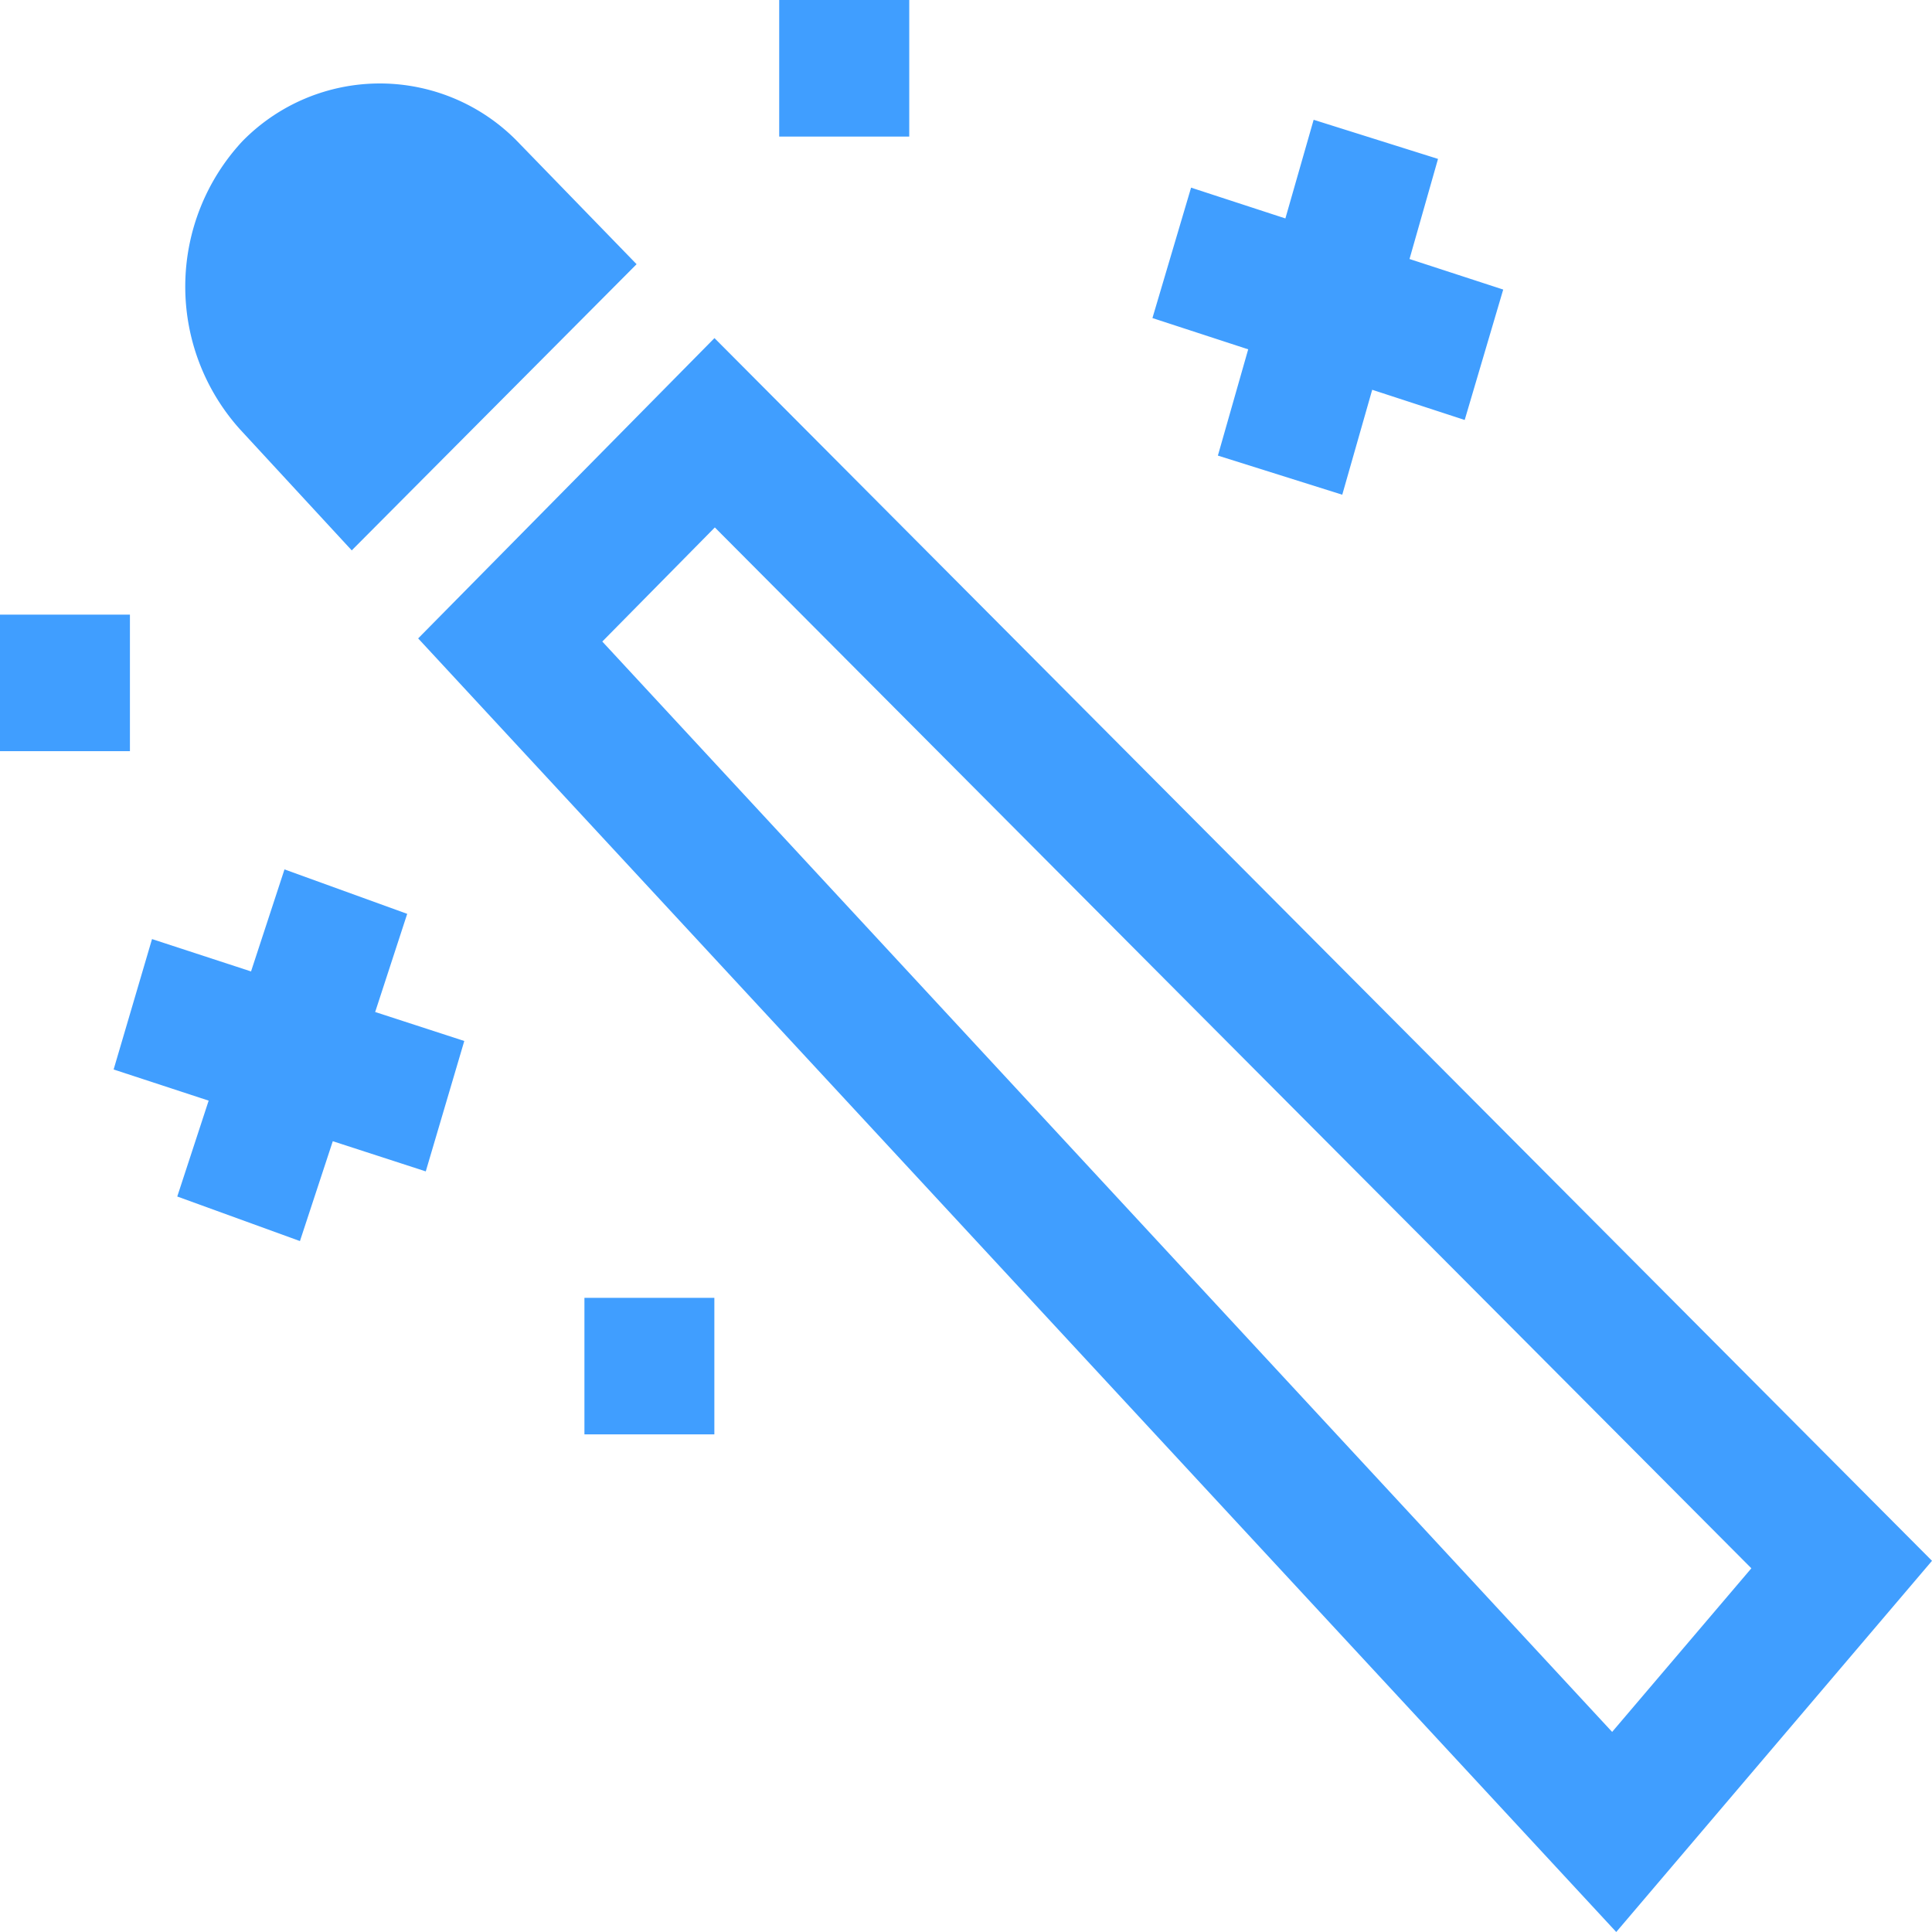 <?xml version="1.0" standalone="no"?><!DOCTYPE svg PUBLIC "-//W3C//DTD SVG 1.1//EN" "http://www.w3.org/Graphics/SVG/1.1/DTD/svg11.dtd"><svg class="icon" width="200px" height="200.00px" viewBox="0 0 1024 1024" version="1.1" xmlns="http://www.w3.org/2000/svg"><path fill="#409eff" d="M378.688 179.2L221.632 338.368 856.64 1024 1024 827.264 378.688 179.2z m475.776 738.752l-535.232-577.92 59.648-60.48 549.376 551.68-73.792 86.72zM186.432 291.712l150.976-151.68-63.872-65.792a101.952 101.952 0 0 0-145.088 0.64 113.152 113.152 0 0 0-1.28 152.64l59.264 64.192zM412.992 0H481.92v72.384H412.992V0zM309.76 687.872h68.864v72.384H309.76v-72.384zM0 325.76h68.864v72.384H0V325.824z m215.808 158.592L150.784 460.8l-17.728 54.08-52.48-17.152-20.352 69.12 50.368 16.512-16.64 50.816 65.024 23.616 17.408-52.928 49.28 16 20.416-69.12-47.232-15.36 16.96-51.968z m429.696-242.88l65.92 20.736 15.872-55.616 49.024 16 20.416-69.12-49.664-16.192 15.104-53.056-65.92-20.736-14.976 52.288-49.984-16.32-20.48 69.12 50.752 16.576-16.064 56.32z"  /></svg>